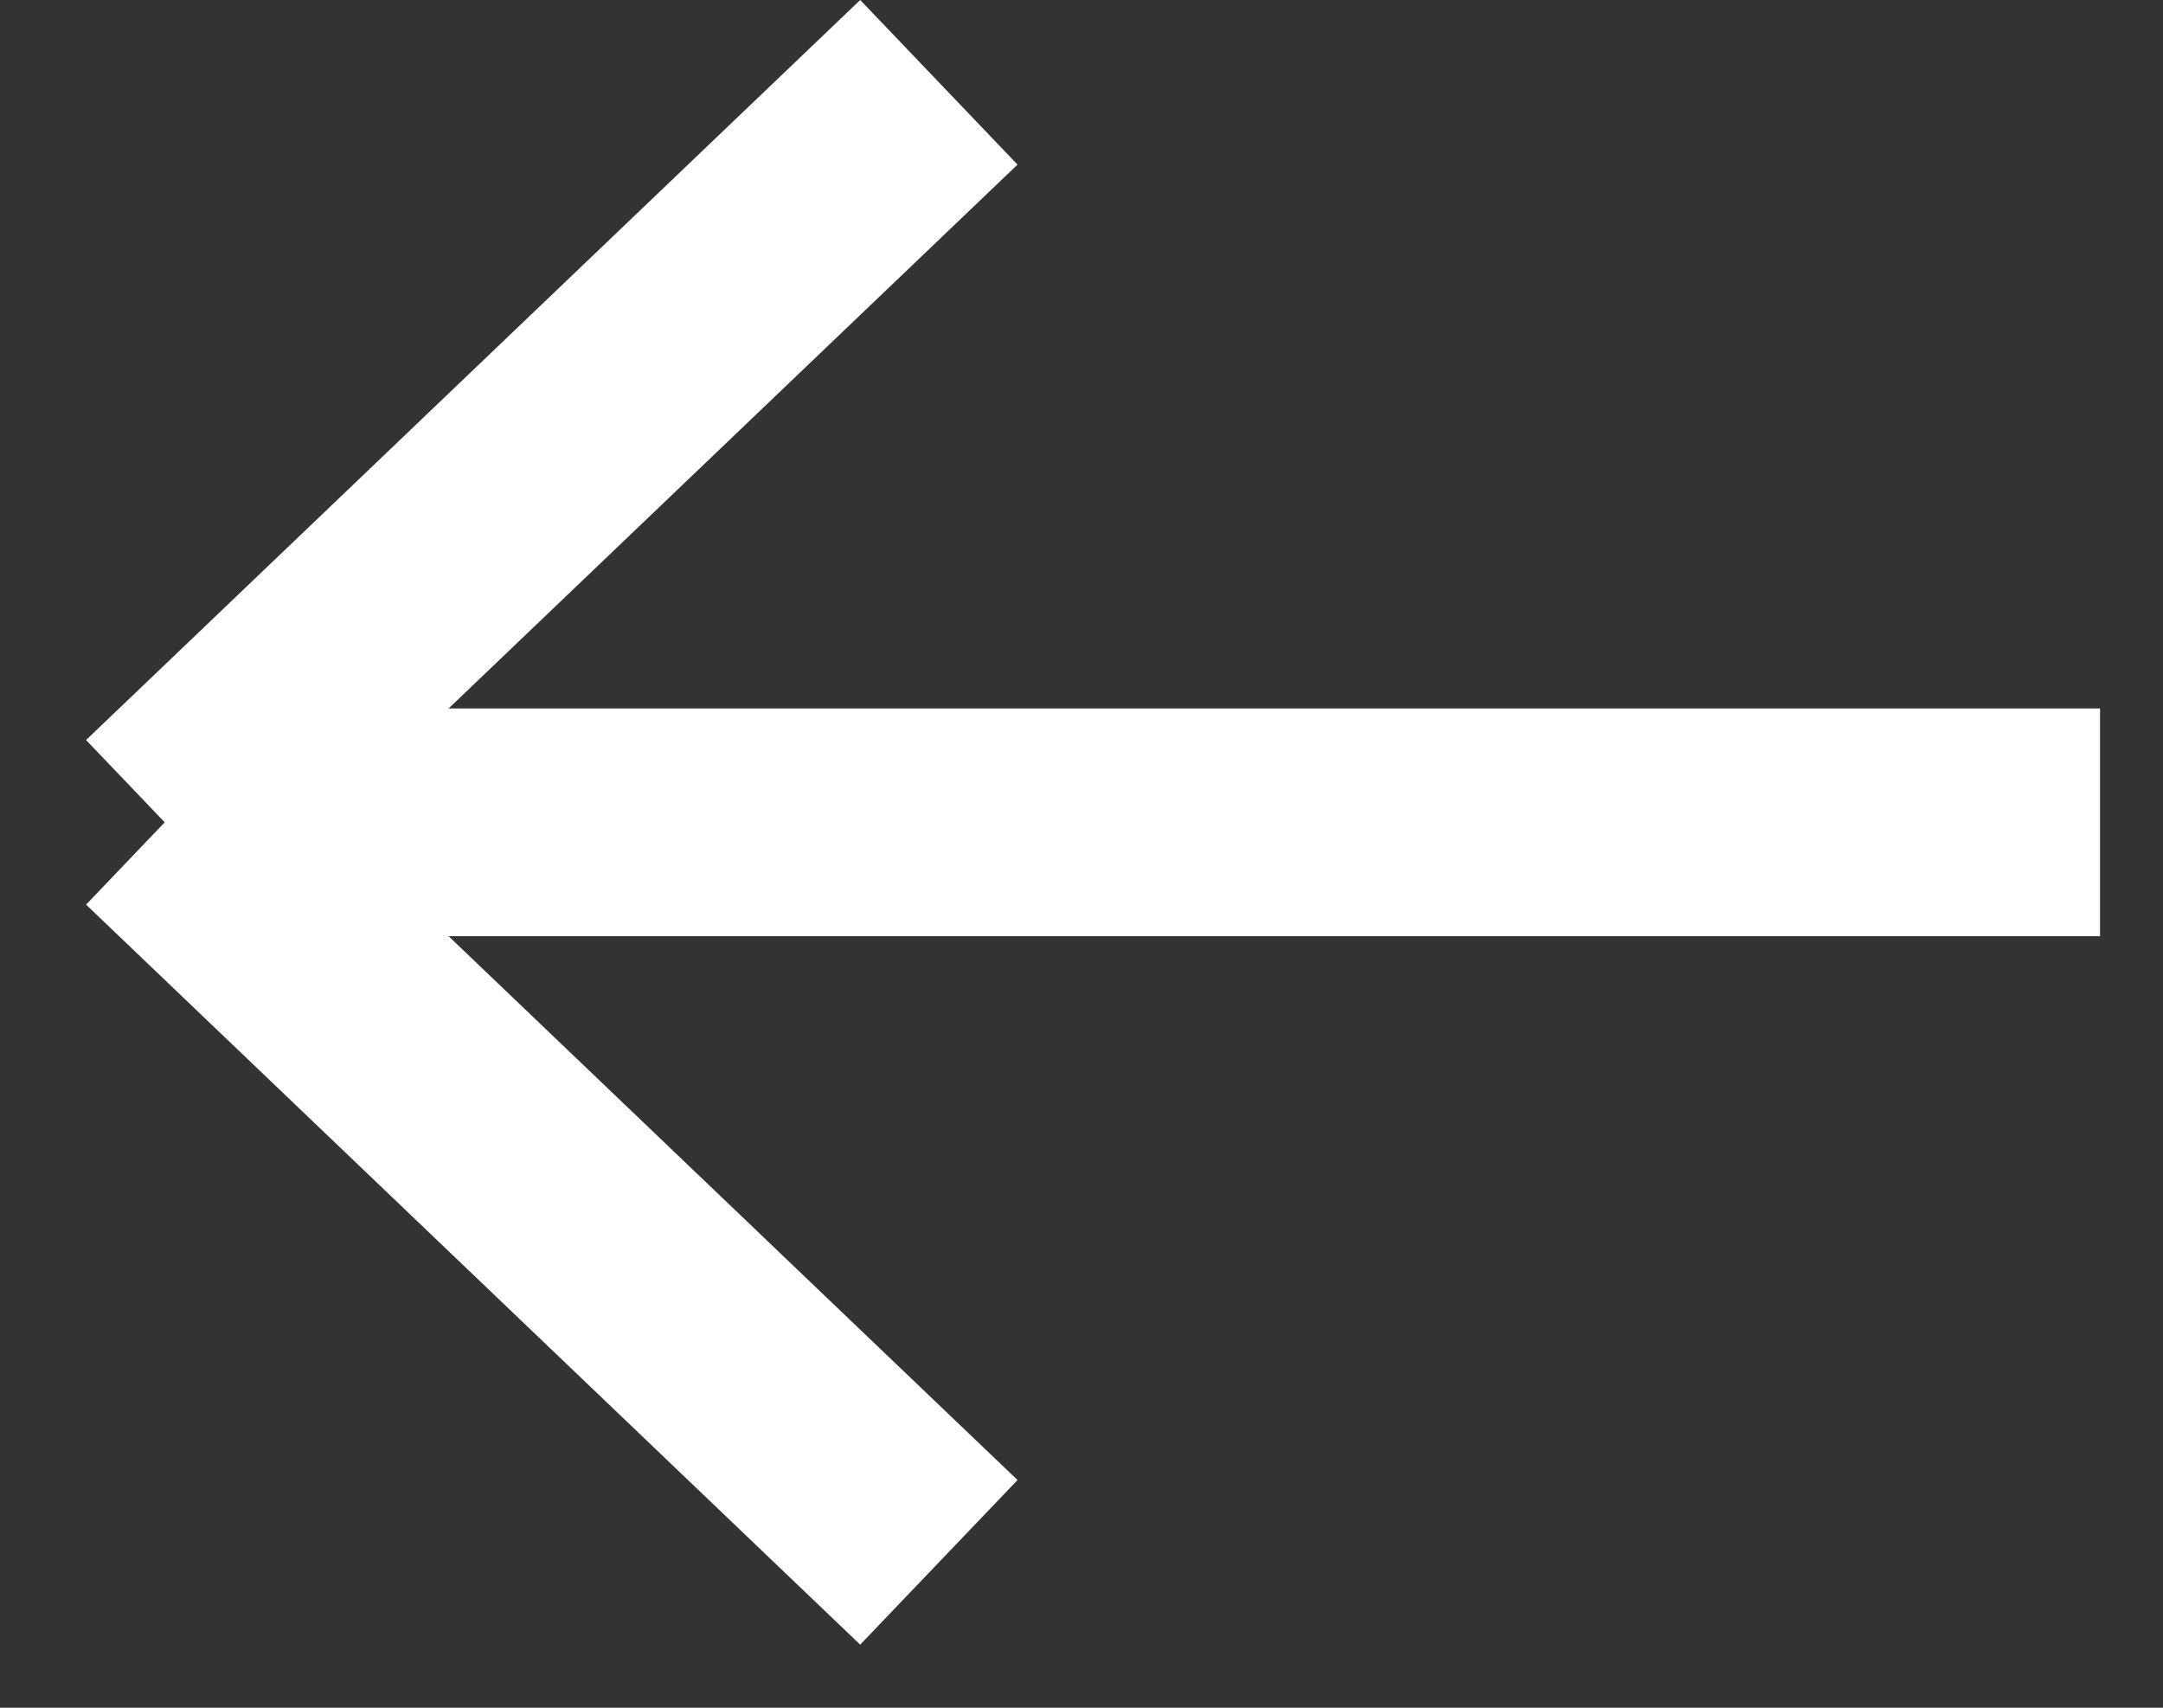 <svg width="19" height="15" viewBox="0 0 19 15" fill="none" xmlns="http://www.w3.org/2000/svg">
<rect x="0" y="0" width="19" height="15" fill="#333333" stroke="none"/>
<path d="M1.447 7.223H18.447M1.447 7.223L8.247 0.723M1.447 7.223L8.247 13.723" stroke="white" stroke-width="2"/>
</svg>
